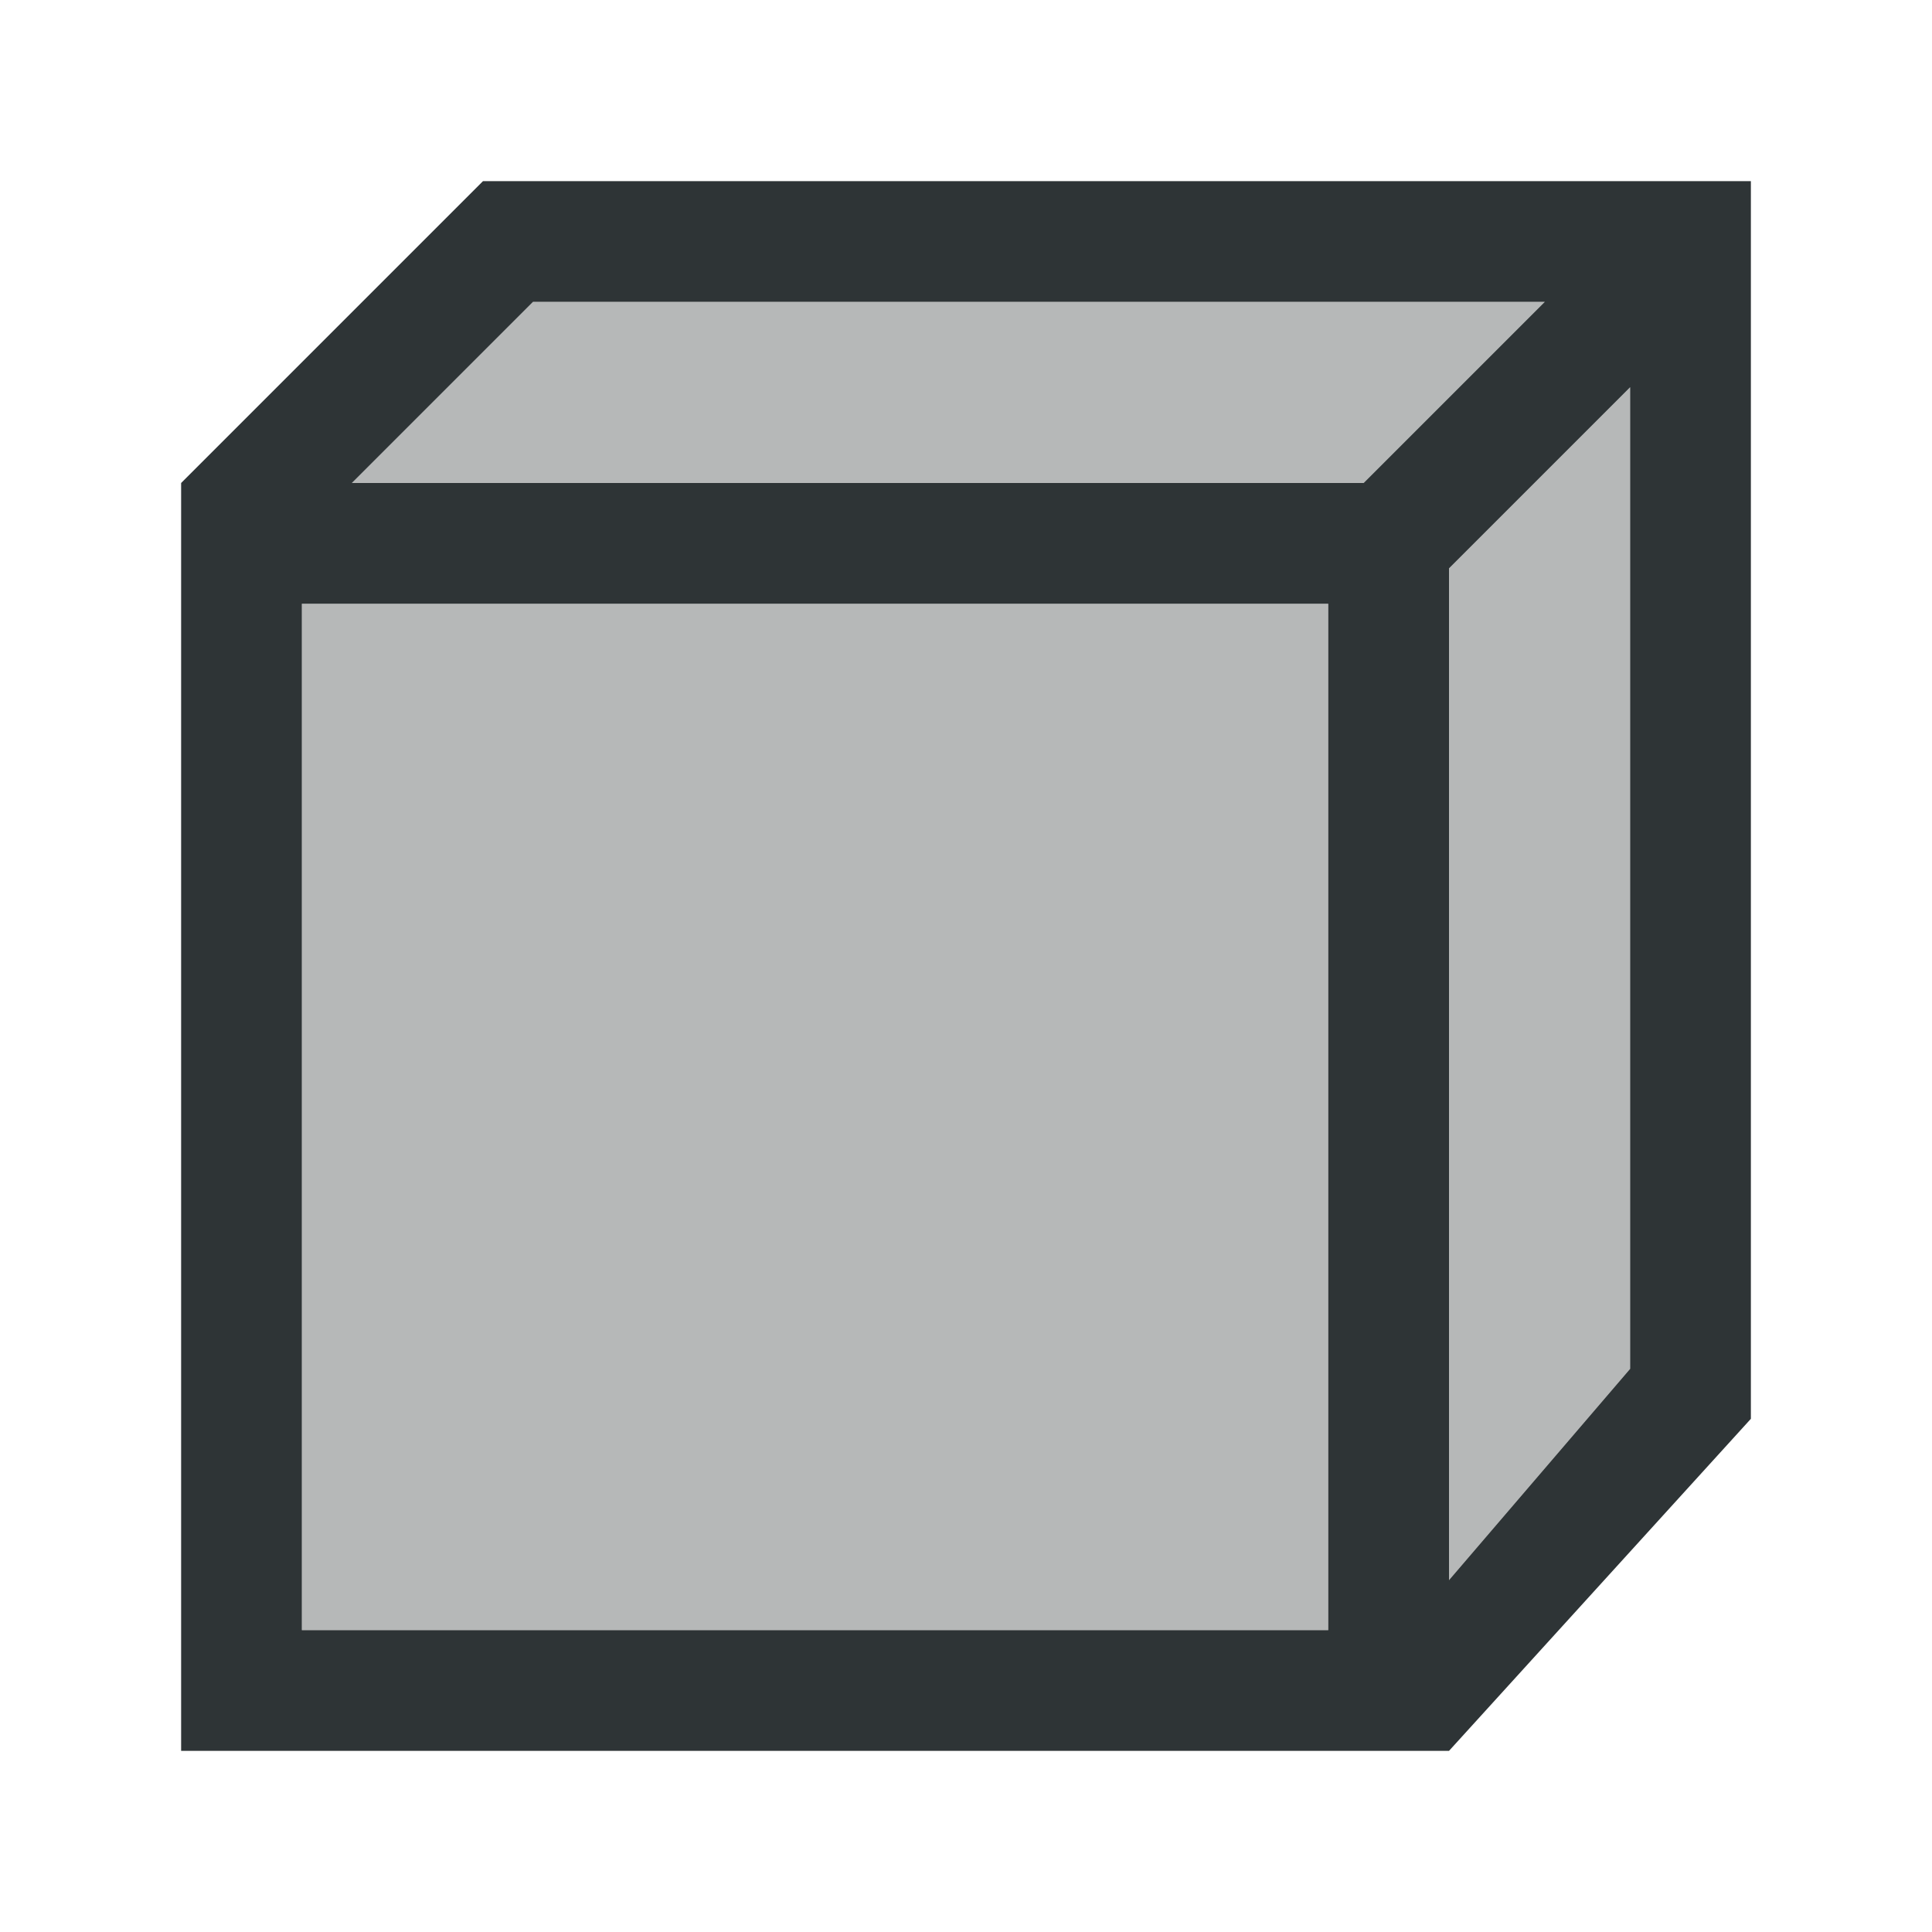 <svg height="32" viewBox="0 0 32 32" width="32" xmlns="http://www.w3.org/2000/svg"><g fill="#2e3436" transform="translate(1 7)"><path d="m8.828 5-3 3h16.758l3-3zm18.172 1.414-3 3v.586 16.172l3-3.5zm-22 3.586v17h17v-17z" opacity=".35" transform="translate(-1 -7)"/><path d="m7-4-5 5v2 19h19 2l5-5.5v-20.5zm.828 2h16.758l-3 3h-16.758zm18.172 1.414v16.258l-3 3.5v-16.172-.586zm-22 3.586h17v17h-17z"/></g></svg>